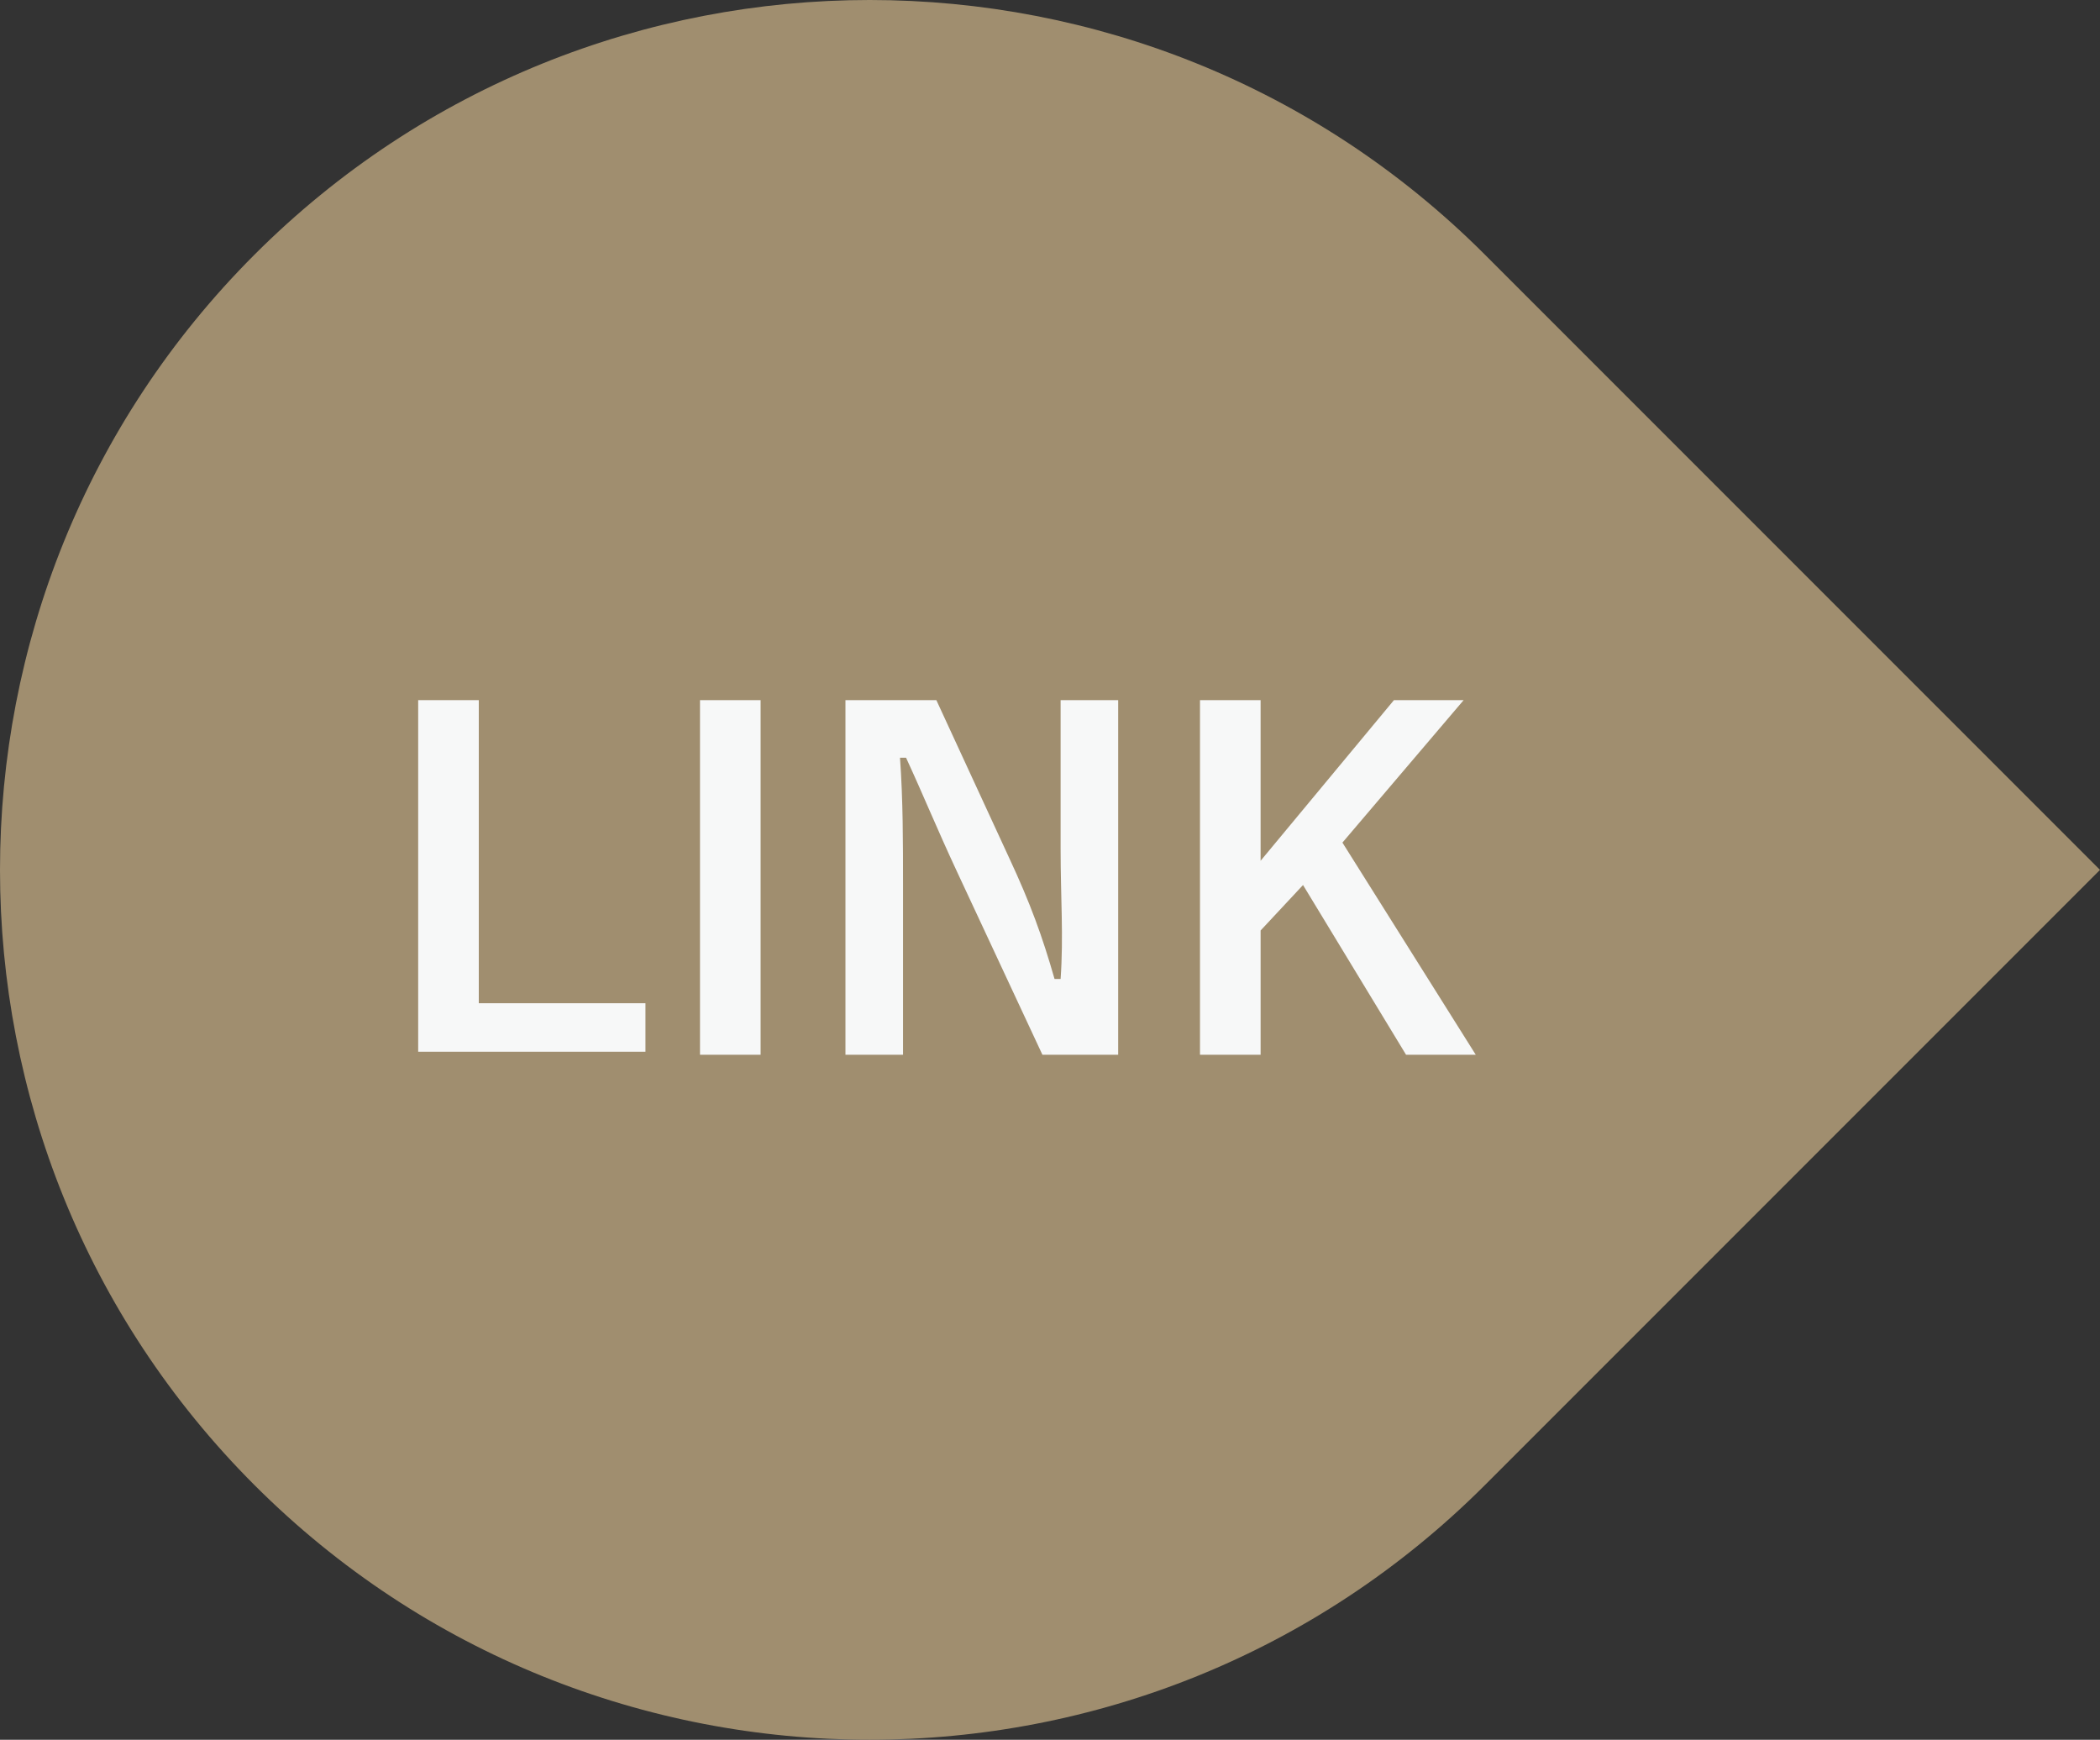 <?xml version="1.0" encoding="utf-8"?>
<!-- Generator: Adobe Illustrator 27.3.1, SVG Export Plug-In . SVG Version: 6.00 Build 0)  -->
<svg version="1.1" id="レイヤー_1" xmlns="http://www.w3.org/2000/svg" xmlns:xlink="http://www.w3.org/1999/xlink" x="0px"
	 y="0px" width="69.3px" height="57.4px" viewBox="0 0 69.3 57.4" style="enable-background:new 0 0 69.3 57.4;"
	 xml:space="preserve">
<rect x="0" y="0" width="69.3" height="57.4" fill="#333333" stroke="none"/>
<style type="text/css">
	.st0{fill:#A08E6F;}
	.st1{fill:#F7F8F8;}
</style>
<g>
	<path class="st0" d="M49,8.4C37.8-2.8,19.6-2.8,8.4,8.4C-2.8,19.6-2.8,37.8,8.4,49C19.6,60.2,37.8,60.2,49,49l20.3-20.3L49,8.4z"/>
	<g>
		<path class="st1" d="M15.8,33.1h5.5v1.6h-7.5V23.1h2V33.1z"/>
		<path class="st1" d="M25.1,34.8h-2V23.1h2V34.8z"/>
		<path class="st1" d="M36.9,34.8h-2.5l-2.8-6c-0.7-1.5-1.1-2.5-1.7-3.8h-0.2c0.1,1.4,0.1,2.8,0.1,4.2v5.6h-1.9V23.1h3l2.4,5.2
			c0.7,1.5,1.1,2.6,1.5,4h0.2C35.1,30.9,35,29.6,35,28v-4.9h1.9V34.8z"/>
		<path class="st1" d="M44.3,27.8l4.4,7h-2.3L43,29.2l-1.4,1.5v4.1h-2V23.1h2v5.3l4.4-5.3h2.3L44.3,27.8z"/>
	</g>
</g>
</svg>
